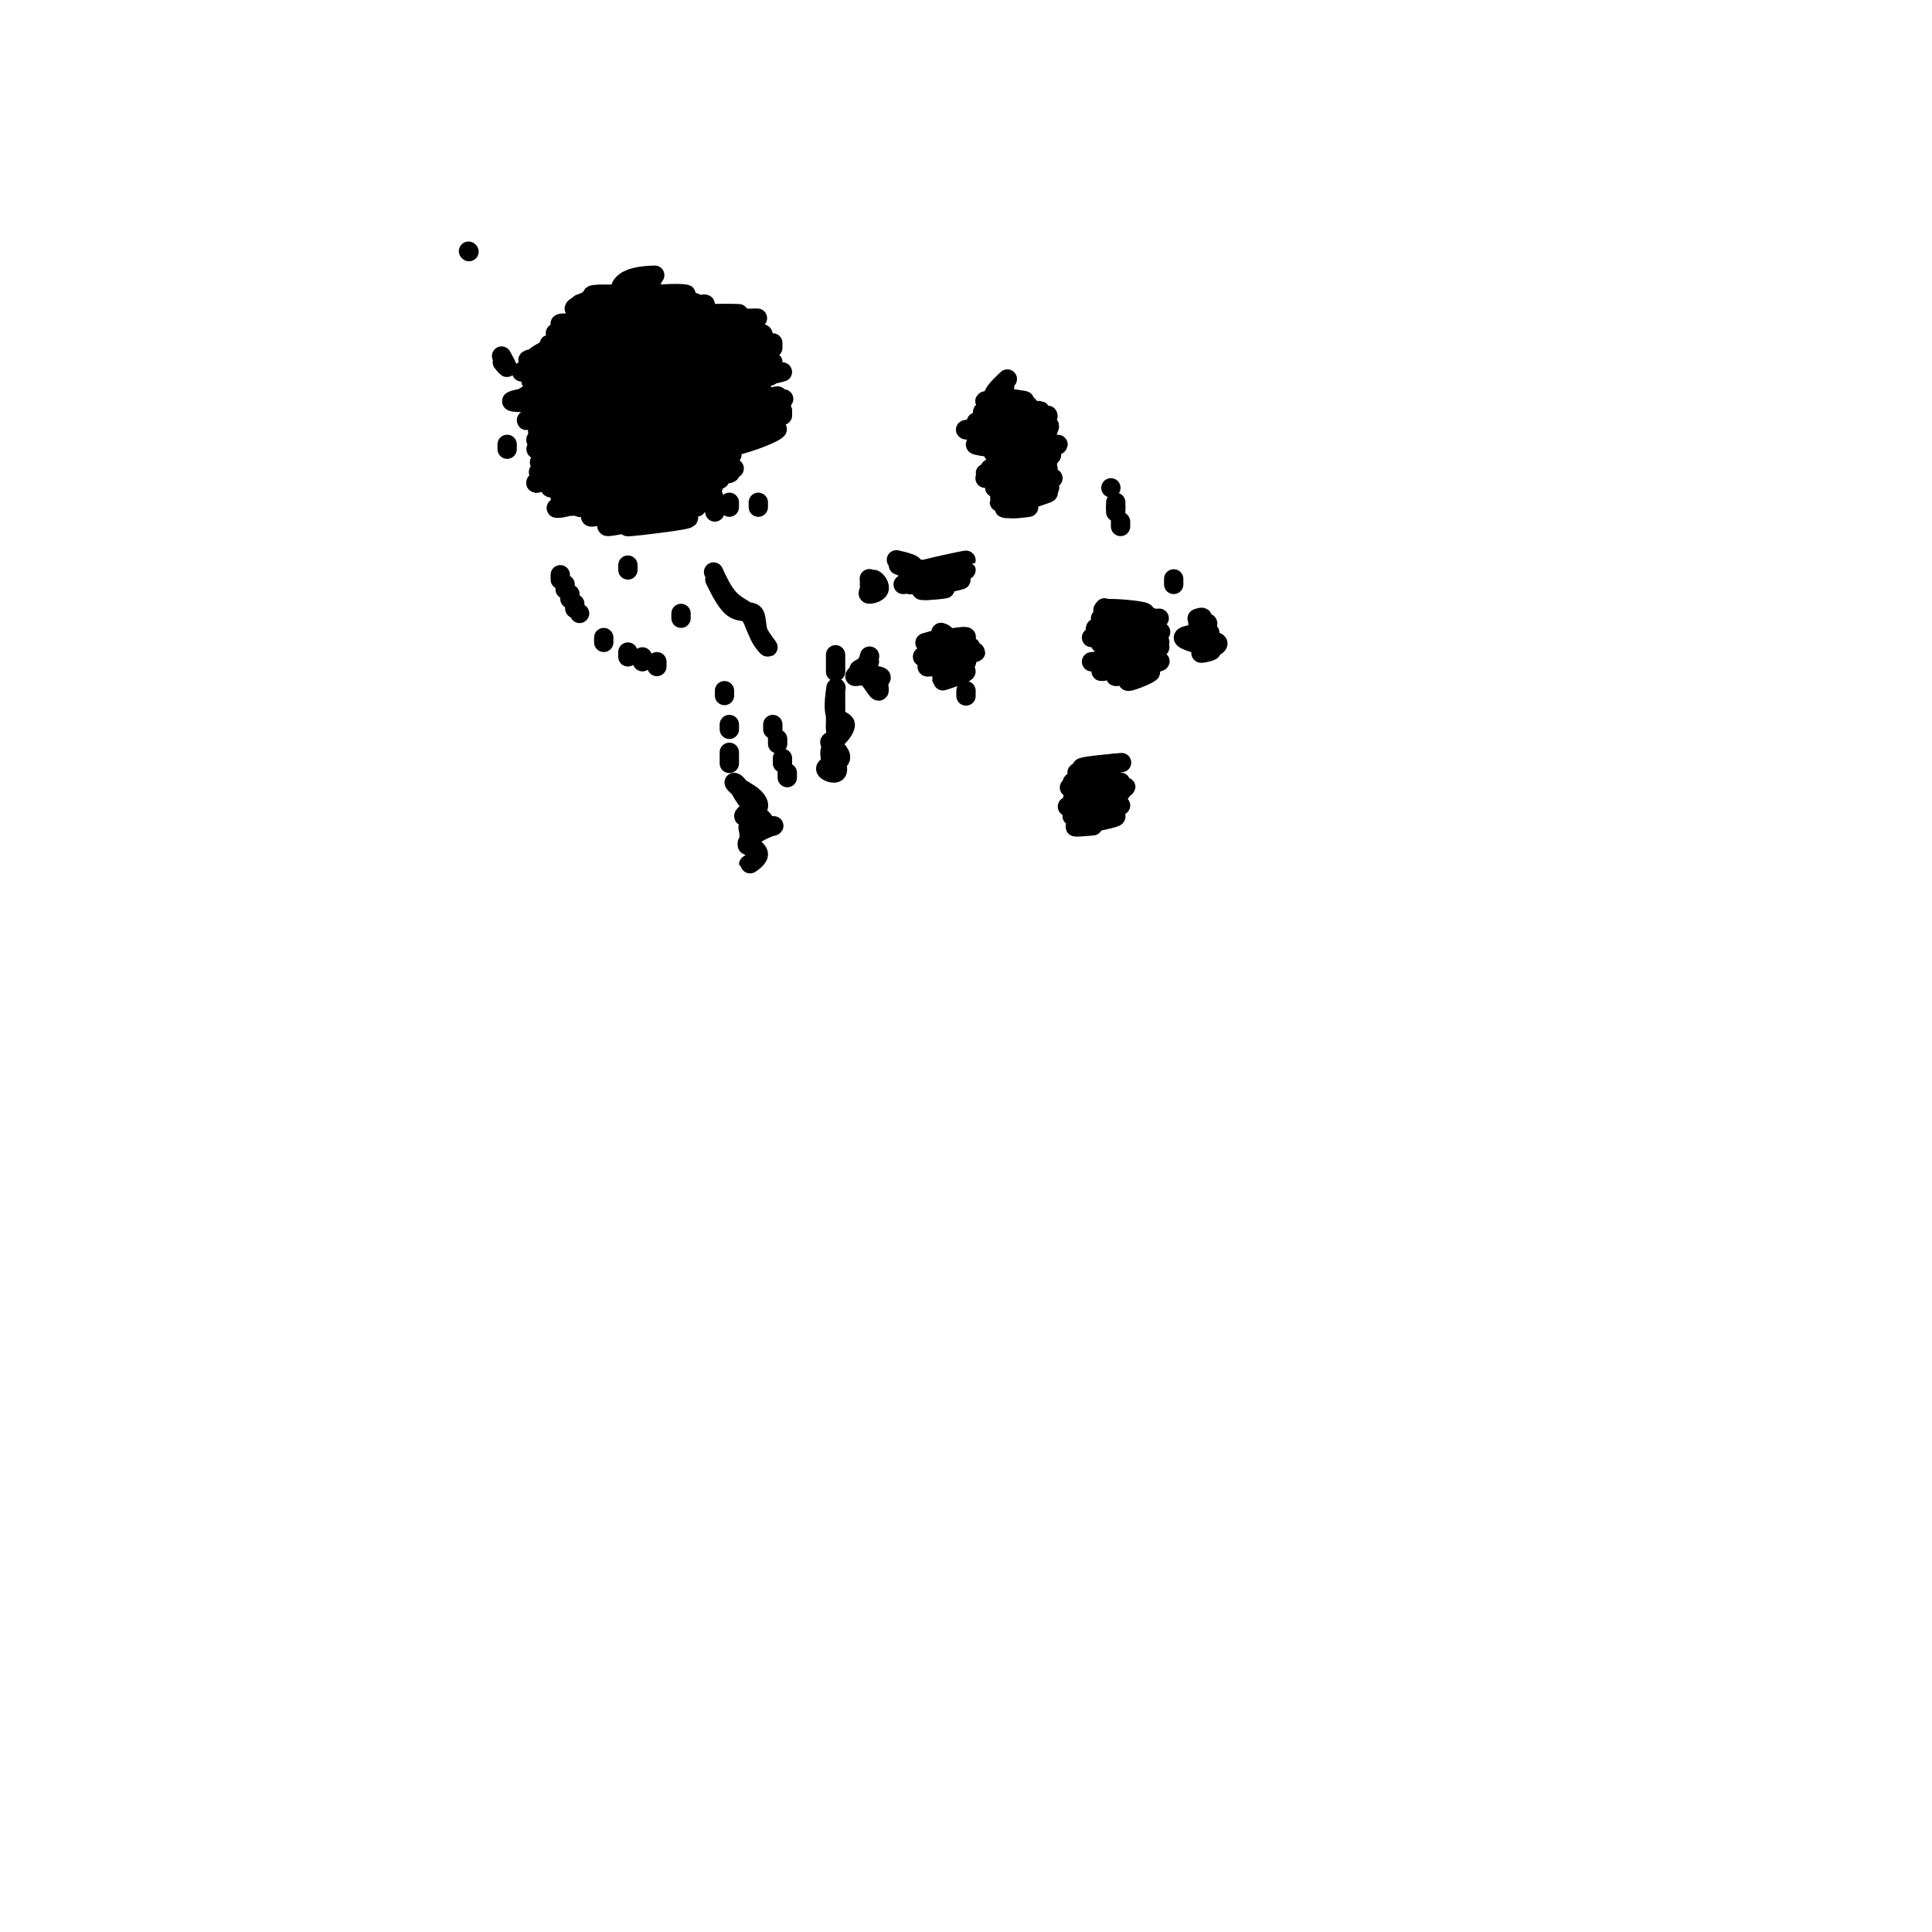 <svg viewBox='0 0 400 400' version='1.1' xmlns='http://www.w3.org/2000/svg' xmlns:xlink='http://www.w3.org/1999/xlink'><g fill='none' stroke='#000000' stroke-width='4' stroke-linecap='round' stroke-linejoin='round'><path d='M97,52c0.000,0.000 0.100,0.100 0.1,0.1'/><path d='M135,58c-2.969,1.264 -5.937,2.529 -7,3c-1.063,0.471 -0.219,0.149 -1,0c-0.781,-0.149 -3.186,-0.124 -4,0c-0.814,0.124 -0.039,0.348 -1,1c-0.961,0.652 -3.660,1.732 -3,2c0.660,0.268 4.680,-0.276 8,-1c3.320,-0.724 5.942,-1.630 9,-2c3.058,-0.370 6.552,-0.206 6,0c-0.552,0.206 -5.149,0.453 -9,1c-3.851,0.547 -6.957,1.393 -9,2c-2.043,0.607 -3.023,0.973 -2,1c1.023,0.027 4.050,-0.286 7,-1c2.950,-0.714 5.825,-1.828 9,-2c3.175,-0.172 6.650,0.597 6,1c-0.650,0.403 -5.427,0.439 -9,1c-3.573,0.561 -5.943,1.645 -9,2c-3.057,0.355 -6.801,-0.021 -6,0c0.801,0.021 6.147,0.438 10,0c3.853,-0.438 6.213,-1.731 9,-2c2.787,-0.269 6.001,0.486 5,1c-1.001,0.514 -6.215,0.786 -10,1c-3.785,0.214 -6.139,0.369 -10,1c-3.861,0.631 -9.228,1.738 -9,2c0.228,0.262 6.052,-0.320 10,-1c3.948,-0.680 6.021,-1.457 9,-2c2.979,-0.543 6.866,-0.851 11,-1c4.134,-0.149 8.517,-0.139 8,0c-0.517,0.139 -5.932,0.409 -10,1c-4.068,0.591 -6.787,1.505 -10,2c-3.213,0.495 -6.918,0.570 -10,1c-3.082,0.430 -5.541,1.215 -8,2'/><path d='M115,71c-4.400,0.811 3.600,-0.161 9,-1c5.400,-0.839 8.201,-1.543 11,-2c2.799,-0.457 5.597,-0.666 9,-1c3.403,-0.334 7.411,-0.793 10,-1c2.589,-0.207 3.758,-0.160 2,0c-1.758,0.160 -6.442,0.435 -10,1c-3.558,0.565 -5.989,1.419 -9,2c-3.011,0.581 -6.600,0.888 -10,1c-3.400,0.112 -6.610,0.027 -10,1c-3.390,0.973 -6.960,3.003 -6,3c0.960,-0.003 6.451,-2.039 11,-3c4.549,-0.961 8.157,-0.846 11,-1c2.843,-0.154 4.922,-0.577 7,-1'/><path d='M140,69c-3.993,0.723 -28.476,5.029 -29,6c-0.524,0.971 22.910,-1.393 30,-2c7.090,-0.607 -2.165,0.543 -8,1c-5.835,0.457 -8.250,0.221 -12,1c-3.750,0.779 -8.835,2.573 -10,3c-1.165,0.427 1.589,-0.513 5,-1c3.411,-0.487 7.480,-0.521 11,-1c3.520,-0.479 6.490,-1.403 10,-2c3.510,-0.597 7.558,-0.866 11,-1c3.442,-0.134 6.278,-0.134 5,0c-1.278,0.134 -6.670,0.400 -11,1c-4.330,0.600 -7.597,1.533 -11,2c-3.403,0.467 -6.942,0.468 -11,1c-4.058,0.532 -8.634,1.596 -9,2c-0.366,0.404 3.477,0.147 7,0c3.523,-0.147 6.725,-0.184 10,-1c3.275,-0.816 6.625,-2.410 10,-3c3.375,-0.590 6.777,-0.178 10,-1c3.223,-0.822 6.267,-2.880 8,-4c1.733,-1.120 2.156,-1.302 2,0c-0.156,1.302 -0.890,4.087 -3,5c-2.110,0.913 -5.594,-0.046 -9,0c-3.406,0.046 -6.732,1.097 -10,2c-3.268,0.903 -6.478,1.659 -10,2c-3.522,0.341 -7.356,0.267 -11,1c-3.644,0.733 -7.099,2.273 -6,2c1.099,-0.273 6.753,-2.358 11,-3c4.247,-0.642 7.087,0.158 10,0c2.913,-0.158 5.900,-1.273 10,-2c4.100,-0.727 9.314,-1.065 11,-1c1.686,0.065 -0.157,0.532 -2,1'/><path d='M149,77c3.946,-0.594 -6.188,0.422 -11,1c-4.812,0.578 -4.300,0.717 -5,1c-0.700,0.283 -2.610,0.711 -5,1c-2.390,0.289 -5.258,0.438 -10,1c-4.742,0.562 -11.356,1.537 -12,2c-0.644,0.463 4.683,0.414 9,0c4.317,-0.414 7.623,-1.192 11,-2c3.377,-0.808 6.826,-1.646 10,-2c3.174,-0.354 6.073,-0.225 10,-1c3.927,-0.775 8.883,-2.453 11,-3c2.117,-0.547 1.394,0.037 -1,1c-2.394,0.963 -6.460,2.304 -10,3c-3.540,0.696 -6.554,0.747 -9,1c-2.446,0.253 -4.323,0.706 -7,1c-2.677,0.294 -6.155,0.427 -10,1c-3.845,0.573 -8.056,1.587 -9,2c-0.944,0.413 1.378,0.227 4,0c2.622,-0.227 5.542,-0.493 9,-1c3.458,-0.507 7.453,-1.253 11,-2c3.547,-0.747 6.645,-1.494 10,-2c3.355,-0.506 6.967,-0.769 10,-1c3.033,-0.231 5.486,-0.430 4,0c-1.486,0.430 -6.913,1.487 -11,2c-4.087,0.513 -6.836,0.481 -10,1c-3.164,0.519 -6.745,1.590 -10,2c-3.255,0.410 -6.185,0.160 -10,1c-3.815,0.840 -8.517,2.769 -9,3c-0.483,0.231 3.252,-1.237 7,-2c3.748,-0.763 7.509,-0.821 11,-1c3.491,-0.179 6.712,-0.480 10,-1c3.288,-0.520 6.644,-1.260 10,-2'/><path d='M147,81c8.323,-1.551 10.131,-2.428 10,-2c-0.131,0.428 -2.201,2.161 -5,3c-2.799,0.839 -6.328,0.785 -10,1c-3.672,0.215 -7.487,0.698 -11,1c-3.513,0.302 -6.723,0.422 -11,1c-4.277,0.578 -9.622,1.612 -10,2c-0.378,0.388 4.212,0.129 8,0c3.788,-0.129 6.773,-0.129 10,-1c3.227,-0.871 6.697,-2.613 10,-3c3.303,-0.387 6.438,0.582 10,0c3.562,-0.582 7.552,-2.714 9,-3c1.448,-0.286 0.353,1.275 -2,2c-2.353,0.725 -5.965,0.613 -10,1c-4.035,0.387 -8.492,1.274 -12,2c-3.508,0.726 -6.066,1.292 -10,2c-3.934,0.708 -9.244,1.557 -11,2c-1.756,0.443 0.042,0.478 3,0c2.958,-0.478 7.076,-1.471 11,-2c3.924,-0.529 7.653,-0.595 11,-1c3.347,-0.405 6.311,-1.149 10,-2c3.689,-0.851 8.103,-1.809 10,-2c1.897,-0.191 1.278,0.386 -1,1c-2.278,0.614 -6.215,1.266 -10,2c-3.785,0.734 -7.420,1.550 -11,2c-3.580,0.450 -7.106,0.534 -11,1c-3.894,0.466 -8.157,1.314 -10,2c-1.843,0.686 -1.267,1.209 1,1c2.267,-0.209 6.226,-1.149 10,-2c3.774,-0.851 7.362,-1.614 11,-2c3.638,-0.386 7.325,-0.396 11,-1c3.675,-0.604 7.337,-1.802 11,-3'/><path d='M158,83c7.349,-1.030 3.722,-0.106 0,1c-3.722,1.106 -7.541,2.392 -11,3c-3.459,0.608 -6.560,0.538 -10,1c-3.440,0.462 -7.219,1.456 -11,2c-3.781,0.544 -7.564,0.636 -10,1c-2.436,0.364 -3.526,0.999 -2,1c1.526,0.001 5.667,-0.632 9,-1c3.333,-0.368 5.857,-0.469 9,-1c3.143,-0.531 6.905,-1.490 10,-2c3.095,-0.510 5.523,-0.570 9,-1c3.477,-0.430 8.004,-1.228 8,-1c-0.004,0.228 -4.540,1.484 -9,2c-4.460,0.516 -8.845,0.293 -9,1c-0.155,0.707 3.920,2.344 8,2c4.080,-0.344 8.166,-2.670 9,-3c0.834,-0.330 -1.583,1.335 -4,3'/><path d='M154,91c-2.314,0.659 -6.100,0.808 -10,1c-3.900,0.192 -7.913,0.428 -11,1c-3.087,0.572 -5.249,1.481 -9,2c-3.751,0.519 -9.091,0.647 -11,1c-1.909,0.353 -0.388,0.931 2,1c2.388,0.069 5.642,-0.371 9,-1c3.358,-0.629 6.819,-1.446 10,-2c3.181,-0.554 6.081,-0.845 9,-1c2.919,-0.155 5.856,-0.173 9,-1c3.144,-0.827 6.494,-2.463 8,-3c1.506,-0.537 1.167,0.024 -1,1c-2.167,0.976 -6.163,2.367 -10,3c-3.837,0.633 -7.517,0.509 -11,1c-3.483,0.491 -6.771,1.596 -10,2c-3.229,0.404 -6.401,0.106 -10,1c-3.599,0.894 -7.627,2.981 -7,3c0.627,0.019 5.908,-2.030 10,-3c4.092,-0.970 6.994,-0.861 10,-1c3.006,-0.139 6.118,-0.526 10,-1c3.882,-0.474 8.536,-1.034 10,-1c1.464,0.034 -0.263,0.663 -3,1c-2.737,0.337 -6.484,0.382 -10,1c-3.516,0.618 -6.801,1.809 -10,2c-3.199,0.191 -6.312,-0.618 -9,0c-2.688,0.618 -4.949,2.662 -4,3c0.949,0.338 5.110,-1.032 9,-2c3.890,-0.968 7.509,-1.536 11,-2c3.491,-0.464 6.853,-0.825 10,-1c3.147,-0.175 6.078,-0.162 5,0c-1.078,0.162 -6.165,0.475 -10,1c-3.835,0.525 -6.417,1.263 -9,2'/><path d='M131,99c-4.956,0.632 -7.845,0.713 -11,1c-3.155,0.287 -6.576,0.779 -6,1c0.576,0.221 5.150,0.170 9,0c3.850,-0.170 6.977,-0.458 10,-1c3.023,-0.542 5.942,-1.339 10,-2c4.058,-0.661 9.254,-1.188 9,-1c-0.254,0.188 -5.957,1.091 -10,2c-4.043,0.909 -6.426,1.824 -9,2c-2.574,0.176 -5.341,-0.386 -9,0c-3.659,0.386 -8.211,1.719 -8,2c0.211,0.281 5.186,-0.491 9,-1c3.814,-0.509 6.466,-0.755 9,-1c2.534,-0.245 4.950,-0.490 8,-1c3.050,-0.510 6.735,-1.285 7,-1c0.265,0.285 -2.891,1.632 -6,2c-3.109,0.368 -6.172,-0.241 -9,0c-2.828,0.241 -5.422,1.333 -9,2c-3.578,0.667 -8.140,0.908 -9,1c-0.860,0.092 1.981,0.036 4,0c2.019,-0.036 3.215,-0.052 4,0c0.785,0.052 1.160,0.171 2,0c0.840,-0.171 2.145,-0.632 4,-1c1.855,-0.368 4.261,-0.642 7,-1c2.739,-0.358 5.812,-0.800 8,-1c2.188,-0.200 3.490,-0.158 2,0c-1.490,0.158 -5.771,0.432 -9,1c-3.229,0.568 -5.407,1.431 -9,2c-3.593,0.569 -8.602,0.843 -9,1c-0.398,0.157 3.816,0.196 7,0c3.184,-0.196 5.338,-0.627 8,-1c2.662,-0.373 5.831,-0.686 9,-1'/><path d='M144,103c5.160,-0.266 4.060,-0.432 2,0c-2.060,0.432 -5.079,1.460 -9,2c-3.921,0.540 -8.742,0.592 -11,1c-2.258,0.408 -1.952,1.172 0,1c1.952,-0.172 5.550,-1.280 10,-2c4.450,-0.720 9.752,-1.051 10,-1c0.248,0.051 -4.558,0.484 -8,1c-3.442,0.516 -5.522,1.113 -8,2c-2.478,0.887 -5.355,2.063 -4,2c1.355,-0.063 6.943,-1.365 11,-2c4.057,-0.635 6.583,-0.603 4,0c-2.583,0.603 -10.275,1.776 -11,2c-0.725,0.224 5.517,-0.501 9,-1c3.483,-0.499 4.207,-0.770 3,-1c-1.207,-0.230 -4.345,-0.418 -8,0c-3.655,0.418 -7.829,1.441 -7,1c0.829,-0.441 6.659,-2.346 11,-3c4.341,-0.654 7.191,-0.058 6,0c-1.191,0.058 -6.424,-0.421 -11,0c-4.576,0.421 -8.495,1.743 -10,2c-1.505,0.257 -0.596,-0.551 2,-1c2.596,-0.449 6.880,-0.537 11,-1c4.120,-0.463 8.074,-1.299 10,-2c1.926,-0.701 1.822,-1.266 0,-1c-1.822,0.266 -5.361,1.365 -9,2c-3.639,0.635 -7.378,0.807 -10,1c-2.622,0.193 -4.128,0.408 -3,0c1.128,-0.408 4.890,-1.439 9,-2c4.110,-0.561 8.568,-0.651 11,-1c2.432,-0.349 2.838,-0.957 1,-1c-1.838,-0.043 -5.919,0.478 -10,1'/><path d='M135,102c-2.825,0.400 -5.386,1.400 -9,2c-3.614,0.600 -8.281,0.800 -10,1c-1.719,0.200 -0.490,0.399 1,0c1.490,-0.399 3.241,-1.396 6,-2c2.759,-0.604 6.525,-0.814 10,-1c3.475,-0.186 6.657,-0.346 10,-1c3.343,-0.654 6.846,-1.801 6,-2c-0.846,-0.199 -6.042,0.551 -10,1c-3.958,0.449 -6.677,0.597 -10,1c-3.323,0.403 -7.250,1.062 -9,1c-1.750,-0.062 -1.324,-0.845 1,-1c2.324,-0.155 6.547,0.318 10,0c3.453,-0.318 6.135,-1.427 10,-2c3.865,-0.573 8.911,-0.612 10,-1c1.089,-0.388 -1.781,-1.127 -5,-1c-3.219,0.127 -6.787,1.118 -10,2c-3.213,0.882 -6.072,1.655 -10,2c-3.928,0.345 -8.926,0.260 -10,0c-1.074,-0.260 1.778,-0.697 5,-1c3.222,-0.303 6.816,-0.471 10,-1c3.184,-0.529 5.957,-1.419 10,-2c4.043,-0.581 9.356,-0.853 10,-1c0.644,-0.147 -3.381,-0.171 -7,0c-3.619,0.171 -6.831,0.535 -10,1c-3.169,0.465 -6.296,1.032 -10,2c-3.704,0.968 -7.984,2.337 -9,2c-1.016,-0.337 1.233,-2.380 4,-3c2.767,-0.620 6.051,0.184 9,0c2.949,-0.184 5.563,-1.357 9,-2c3.437,-0.643 7.696,-0.755 10,-1c2.304,-0.245 2.652,-0.622 3,-1'/><path d='M150,94c3.871,-0.919 -3.951,0.284 -9,1c-5.049,0.716 -7.324,0.943 -10,1c-2.676,0.057 -5.754,-0.058 -10,1c-4.246,1.058 -9.659,3.290 -10,3c-0.341,-0.290 4.390,-3.101 8,-4c3.610,-0.899 6.101,0.115 9,0c2.899,-0.115 6.208,-1.358 10,-2c3.792,-0.642 8.068,-0.682 11,-1c2.932,-0.318 4.520,-0.913 3,-1c-1.520,-0.087 -6.147,0.334 -10,1c-3.853,0.666 -6.931,1.578 -10,2c-3.069,0.422 -6.131,0.355 -10,1c-3.869,0.645 -8.547,2.004 -10,2c-1.453,-0.004 0.319,-1.371 3,-2c2.681,-0.629 6.271,-0.522 10,-1c3.729,-0.478 7.598,-1.542 11,-2c3.402,-0.458 6.338,-0.310 10,-1c3.662,-0.690 8.050,-2.218 10,-3c1.950,-0.782 1.463,-0.818 -1,0c-2.463,0.818 -6.900,2.490 -11,3c-4.100,0.510 -7.863,-0.143 -11,0c-3.137,0.143 -5.650,1.082 -9,2c-3.350,0.918 -7.539,1.814 -10,2c-2.461,0.186 -3.194,-0.338 -1,-1c2.194,-0.662 7.315,-1.461 11,-2c3.685,-0.539 5.935,-0.818 9,-1c3.065,-0.182 6.946,-0.267 11,-1c4.054,-0.733 8.283,-2.114 11,-3c2.717,-0.886 3.924,-1.277 2,-1c-1.924,0.277 -6.978,1.222 -11,2c-4.022,0.778 -7.011,1.389 -10,2'/><path d='M136,91c-4.741,0.632 -7.093,0.713 -10,1c-2.907,0.287 -6.367,0.781 -9,1c-2.633,0.219 -4.437,0.164 -3,0c1.437,-0.164 6.117,-0.435 10,-1c3.883,-0.565 6.969,-1.423 10,-2c3.031,-0.577 6.007,-0.875 9,-1c2.993,-0.125 6.005,-0.079 9,-1c2.995,-0.921 5.975,-2.810 5,-3c-0.975,-0.190 -5.905,1.319 -9,2c-3.095,0.681 -4.354,0.535 -7,1c-2.646,0.465 -6.679,1.542 -10,2c-3.321,0.458 -5.928,0.297 -10,1c-4.072,0.703 -9.607,2.268 -10,2c-0.393,-0.268 4.356,-2.370 8,-3c3.644,-0.630 6.184,0.211 9,0c2.816,-0.211 5.908,-1.475 9,-2c3.092,-0.525 6.183,-0.310 10,-1c3.817,-0.690 8.360,-2.283 10,-3c1.640,-0.717 0.379,-0.558 -2,0c-2.379,0.558 -5.874,1.515 -9,2c-3.126,0.485 -5.881,0.498 -9,1c-3.119,0.502 -6.602,1.495 -10,2c-3.398,0.505 -6.710,0.524 -10,1c-3.290,0.476 -6.558,1.409 -6,1c0.558,-0.409 4.943,-2.161 9,-3c4.057,-0.839 7.786,-0.764 11,-1c3.214,-0.236 5.914,-0.781 9,-1c3.086,-0.219 6.559,-0.110 11,-1c4.441,-0.890 9.849,-2.778 10,-3c0.151,-0.222 -4.957,1.222 -9,2c-4.043,0.778 -7.022,0.889 -10,1'/><path d='M142,85c-4.763,0.974 -7.169,1.909 -10,2c-2.831,0.091 -6.085,-0.661 -10,0c-3.915,0.661 -8.491,2.734 -10,3c-1.509,0.266 0.050,-1.275 3,-2c2.950,-0.725 7.292,-0.636 11,-1c3.708,-0.364 6.783,-1.183 10,-2c3.217,-0.817 6.577,-1.632 10,-2c3.423,-0.368 6.910,-0.288 9,-1c2.090,-0.712 2.785,-2.216 1,-2c-1.785,0.216 -6.049,2.151 -10,3c-3.951,0.849 -7.590,0.613 -11,1c-3.410,0.387 -6.590,1.397 -10,2c-3.410,0.603 -7.051,0.800 -10,1c-2.949,0.200 -5.208,0.402 -4,0c1.208,-0.402 5.881,-1.409 10,-2c4.119,-0.591 7.683,-0.765 11,-1c3.317,-0.235 6.388,-0.529 10,-1c3.612,-0.471 7.765,-1.119 11,-2c3.235,-0.881 5.550,-1.995 4,-2c-1.550,-0.005 -6.967,1.098 -11,2c-4.033,0.902 -6.684,1.603 -10,2c-3.316,0.397 -7.297,0.490 -11,1c-3.703,0.510 -7.128,1.437 -10,2c-2.872,0.563 -5.192,0.762 -4,0c1.192,-0.762 5.895,-2.487 10,-3c4.105,-0.513 7.613,0.184 11,0c3.387,-0.184 6.653,-1.251 10,-2c3.347,-0.749 6.773,-1.180 11,-2c4.227,-0.820 9.253,-2.028 9,-2c-0.253,0.028 -5.787,1.294 -10,2c-4.213,0.706 -7.107,0.853 -10,1'/><path d='M142,80c-4.854,0.897 -6.987,1.638 -10,2c-3.013,0.362 -6.904,0.344 -11,1c-4.096,0.656 -8.398,1.985 -10,2c-1.602,0.015 -0.505,-1.283 2,-2c2.505,-0.717 6.416,-0.851 10,-1c3.584,-0.149 6.840,-0.313 10,-1c3.160,-0.687 6.225,-1.898 9,-2c2.775,-0.102 5.261,0.904 9,0c3.739,-0.904 8.732,-3.718 9,-4c0.268,-0.282 -4.188,1.970 -8,3c-3.812,1.030 -6.981,0.839 -10,1c-3.019,0.161 -5.889,0.674 -9,1c-3.111,0.326 -6.464,0.467 -10,1c-3.536,0.533 -7.256,1.460 -10,2c-2.744,0.540 -4.514,0.692 -3,0c1.514,-0.692 6.311,-2.228 10,-3c3.689,-0.772 6.269,-0.780 9,-1c2.731,-0.220 5.614,-0.653 9,-1c3.386,-0.347 7.276,-0.608 10,-1c2.724,-0.392 4.281,-0.915 3,-1c-1.281,-0.085 -5.400,0.268 -9,1c-3.600,0.732 -6.681,1.844 -10,2c-3.319,0.156 -6.877,-0.643 -11,0c-4.123,0.643 -8.811,2.729 -10,3c-1.189,0.271 1.122,-1.271 4,-2c2.878,-0.729 6.325,-0.644 10,-1c3.675,-0.356 7.579,-1.153 11,-2c3.421,-0.847 6.360,-1.742 10,-2c3.640,-0.258 7.980,0.123 10,-1c2.020,-1.123 1.720,-3.749 1,-4c-0.720,-0.251 -1.860,1.875 -3,4'/><path d='M154,74c-2.456,0.806 -7.096,0.822 -11,1c-3.904,0.178 -7.072,0.519 -10,1c-2.928,0.481 -5.615,1.103 -10,2c-4.385,0.897 -10.467,2.070 -12,2c-1.533,-0.070 1.482,-1.382 5,-2c3.518,-0.618 7.540,-0.541 11,-1c3.460,-0.459 6.359,-1.454 10,-2c3.641,-0.546 8.025,-0.644 11,-1c2.975,-0.356 4.542,-0.971 3,-1c-1.542,-0.029 -6.192,0.528 -10,1c-3.808,0.472 -6.774,0.860 -10,1c-3.226,0.140 -6.711,0.031 -11,1c-4.289,0.969 -9.380,3.017 -10,3c-0.620,-0.017 3.231,-2.100 7,-3c3.769,-0.900 7.454,-0.618 11,-1c3.546,-0.382 6.951,-1.428 11,-2c4.049,-0.572 8.742,-0.669 11,-1c2.258,-0.331 2.081,-0.897 0,-1c-2.081,-0.103 -6.065,0.258 -10,1c-3.935,0.742 -7.821,1.864 -11,2c-3.179,0.136 -5.651,-0.716 -10,0c-4.349,0.716 -10.575,2.998 -11,3c-0.425,0.002 4.950,-2.277 9,-3c4.050,-0.723 6.775,0.111 10,0c3.225,-0.111 6.951,-1.166 10,-2c3.049,-0.834 5.421,-1.446 9,-2c3.579,-0.554 8.365,-1.049 8,-1c-0.365,0.049 -5.881,0.642 -10,1c-4.119,0.358 -6.840,0.481 -10,1c-3.160,0.519 -6.760,1.434 -10,2c-3.240,0.566 -6.120,0.783 -9,1'/><path d='M115,74c-7.356,0.882 -6.245,0.588 -4,0c2.245,-0.588 5.625,-1.468 9,-2c3.375,-0.532 6.745,-0.714 10,-1c3.255,-0.286 6.394,-0.675 10,-1c3.606,-0.325 7.680,-0.585 10,-1c2.320,-0.415 2.886,-0.985 1,-1c-1.886,-0.015 -6.226,0.527 -10,1c-3.774,0.473 -6.983,0.879 -10,1c-3.017,0.121 -5.842,-0.041 -10,1c-4.158,1.041 -9.650,3.285 -10,3c-0.350,-0.285 4.443,-3.099 8,-4c3.557,-0.901 5.878,0.112 9,0c3.122,-0.112 7.045,-1.350 11,-2c3.955,-0.650 7.944,-0.713 11,-1c3.056,-0.287 5.181,-0.798 5,-1c-0.181,-0.202 -2.669,-0.096 -6,0c-3.331,0.096 -7.507,0.182 -11,1c-3.493,0.818 -6.305,2.369 -10,3c-3.695,0.631 -8.274,0.342 -10,0c-1.726,-0.342 -0.599,-0.737 2,-1c2.599,-0.263 6.671,-0.395 10,-1c3.329,-0.605 5.916,-1.684 10,-2c4.084,-0.316 9.666,0.132 11,0c1.334,-0.132 -1.581,-0.844 -5,-1c-3.419,-0.156 -7.342,0.245 -11,1c-3.658,0.755 -7.052,1.864 -11,2c-3.948,0.136 -8.450,-0.701 -8,-1c0.450,-0.299 5.853,-0.059 10,0c4.147,0.059 7.040,-0.061 11,-1c3.960,-0.939 8.989,-2.697 9,-3c0.011,-0.303 -4.994,0.848 -10,2'/><path d='M136,65c-3.318,0.527 -6.613,0.843 -10,1c-3.387,0.157 -6.866,0.153 -6,0c0.866,-0.153 6.078,-0.457 11,-1c4.922,-0.543 9.556,-1.325 11,-2c1.444,-0.675 -0.301,-1.245 -3,-1c-2.699,0.245 -6.350,1.303 -10,2c-3.650,0.697 -7.297,1.031 -8,1c-0.703,-0.031 1.540,-0.428 5,-1c3.460,-0.572 8.138,-1.319 11,-2c2.862,-0.681 3.906,-1.296 2,-1c-1.906,0.296 -6.764,1.504 -11,2c-4.236,0.496 -7.851,0.279 -8,0c-0.149,-0.279 3.168,-0.621 4,-1c0.832,-0.379 -0.820,-0.795 2,-1c2.820,-0.205 10.112,-0.199 11,0c0.888,0.199 -4.628,0.589 -7,0c-2.372,-0.589 -1.600,-2.159 0,-3c1.600,-0.841 4.029,-0.955 5,-1c0.971,-0.045 0.486,-0.023 0,0'/><path d='M160,72c0.000,-0.417 0.000,-0.833 0,-1c0.000,-0.167 0.000,-0.083 0,0'/><path d='M104,75c0.533,0.644 1.067,1.289 1,1c-0.067,-0.289 -0.733,-1.511 -1,-2c-0.267,-0.489 -0.133,-0.244 0,0'/><path d='M208,80c-1.278,0.725 -2.557,1.451 -1,2c1.557,0.549 5.949,0.923 5,1c-0.949,0.077 -7.238,-0.142 -8,0c-0.762,0.142 4.004,0.643 6,1c1.996,0.357 1.223,0.568 -1,1c-2.223,0.432 -5.896,1.084 -5,1c0.896,-0.084 6.360,-0.904 9,-1c2.640,-0.096 2.457,0.530 0,1c-2.457,0.470 -7.189,0.782 -9,1c-1.811,0.218 -0.703,0.341 3,0c3.703,-0.341 9.999,-1.146 10,-1c0.001,0.146 -6.295,1.242 -10,2c-3.705,0.758 -4.819,1.176 -3,1c1.819,-0.176 6.570,-0.947 9,-1c2.430,-0.053 2.540,0.614 0,1c-2.540,0.386 -7.728,0.493 -9,1c-1.272,0.507 1.373,1.413 5,1c3.627,-0.413 8.238,-2.146 8,-2c-0.238,0.146 -5.324,2.171 -9,3c-3.676,0.829 -5.940,0.463 -4,0c1.940,-0.463 8.085,-1.024 11,-1c2.915,0.024 2.601,0.633 0,1c-2.601,0.367 -7.488,0.493 -9,1c-1.512,0.507 0.350,1.394 4,1c3.650,-0.394 9.089,-2.071 9,-2c-0.089,0.071 -5.706,1.890 -9,3c-3.294,1.110 -4.264,1.510 -2,1c2.264,-0.510 7.761,-1.931 9,-2c1.239,-0.069 -1.782,1.212 -5,2c-3.218,0.788 -6.634,1.082 -6,1c0.634,-0.082 5.317,-0.541 10,-1'/><path d='M216,96c1.592,-0.088 0.570,0.193 -3,1c-3.570,0.807 -9.690,2.140 -9,2c0.690,-0.140 8.191,-1.755 11,-2c2.809,-0.245 0.927,0.879 -2,2c-2.927,1.121 -6.899,2.240 -5,2c1.899,-0.240 9.667,-1.840 10,-2c0.333,-0.160 -6.770,1.120 -9,2c-2.230,0.880 0.412,1.362 3,1c2.588,-0.362 5.120,-1.566 3,-1c-2.120,0.566 -8.893,2.901 -8,3c0.893,0.099 9.452,-2.039 10,-2c0.548,0.039 -6.915,2.255 -8,3c-1.085,0.745 4.209,0.019 4,0c-0.209,-0.019 -5.920,0.668 -5,0c0.920,-0.668 8.470,-2.692 8,-3c-0.470,-0.308 -8.960,1.098 -9,1c-0.040,-0.098 8.370,-1.701 10,-2c1.630,-0.299 -3.520,0.705 -6,1c-2.480,0.295 -2.289,-0.119 0,-1c2.289,-0.881 6.675,-2.230 5,-2c-1.675,0.230 -9.413,2.040 -10,2c-0.587,-0.040 5.976,-1.931 9,-3c3.024,-1.069 2.507,-1.316 -1,-1c-3.507,0.316 -10.005,1.194 -10,1c0.005,-0.194 6.513,-1.459 10,-2c3.487,-0.541 3.952,-0.357 1,0c-2.952,0.357 -9.321,0.889 -10,1c-0.679,0.111 4.334,-0.197 8,-1c3.666,-0.803 5.987,-2.101 4,-2c-1.987,0.101 -8.282,1.600 -10,2c-1.718,0.400 1.141,-0.300 4,-1'/><path d='M211,95c3.058,-0.967 8.705,-2.886 8,-3c-0.705,-0.114 -7.760,1.576 -11,2c-3.240,0.424 -2.663,-0.417 0,-1c2.663,-0.583 7.413,-0.906 9,-1c1.587,-0.094 0.010,0.043 -4,0c-4.010,-0.043 -10.454,-0.265 -11,0c-0.546,0.265 4.806,1.019 9,0c4.194,-1.019 7.229,-3.810 6,-4c-1.229,-0.190 -6.723,2.223 -10,3c-3.277,0.777 -4.338,-0.080 -2,-1c2.338,-0.920 8.076,-1.901 10,-2c1.924,-0.099 0.033,0.684 -4,1c-4.033,0.316 -10.210,0.164 -11,0c-0.790,-0.164 3.805,-0.340 8,-1c4.195,-0.660 7.988,-1.804 7,-2c-0.988,-0.196 -6.757,0.558 -10,1c-3.243,0.442 -3.959,0.573 -1,0c2.959,-0.573 9.594,-1.851 11,-2c1.406,-0.149 -2.416,0.831 -6,1c-3.584,0.169 -6.930,-0.473 -5,-1c1.930,-0.527 9.134,-0.941 9,-1c-0.134,-0.059 -7.608,0.236 -8,0c-0.392,-0.236 6.297,-1.001 7,-1c0.703,0.001 -4.580,0.770 -6,0c-1.420,-0.770 1.023,-3.077 2,-4c0.977,-0.923 0.489,-0.461 0,0'/><path d='M162,86c0.000,-0.417 0.000,-0.833 0,-1c0.000,-0.167 0.000,-0.083 0,0'/><path d='M105,93c0.000,-0.417 0.000,-0.833 0,-1c0.000,-0.167 0.000,-0.083 0,0'/><path d='M230,101c0.000,0.000 0.000,0.000 0,0c0.000,0.000 0.000,0.000 0,0'/><path d='M151,105c0.000,-0.417 0.000,-0.833 0,-1c0.000,-0.167 0.000,-0.083 0,0'/><path d='M157,105c0.000,-0.417 0.000,-0.833 0,-1c0.000,-0.167 0.000,-0.083 0,0'/><path d='M231,105c0.000,-0.417 0.000,-0.833 0,-1c0.000,-0.167 0.000,-0.083 0,0'/><path d='M148,106c0.000,-0.422 0.000,-0.844 0,-1c0.000,-0.156 0.000,-0.044 0,0c0.000,0.044 0.000,0.022 0,0'/><path d='M231,106c0.000,-0.417 0.000,-0.833 0,-1c0.000,-0.167 0.000,-0.083 0,0'/><path d='M232,109c0.000,-0.417 0.000,-0.833 0,-1c0.000,-0.167 0.000,-0.083 0,0'/><path d='M186,117c0.845,0.349 1.691,0.697 2,1c0.309,0.303 0.083,0.559 3,0c2.917,-0.559 8.979,-1.933 9,-2c0.021,-0.067 -5.998,1.175 -9,2c-3.002,0.825 -2.985,1.235 0,1c2.985,-0.235 8.940,-1.113 9,-1c0.060,0.113 -5.775,1.218 -9,2c-3.225,0.782 -3.838,1.242 -1,1c2.838,-0.242 9.129,-1.187 9,-1c-0.129,0.187 -6.678,1.505 -8,2c-1.322,0.495 2.582,0.167 4,0c1.418,-0.167 0.351,-0.172 -1,0c-1.351,0.172 -2.984,0.520 -2,0c0.984,-0.520 4.585,-1.908 3,-2c-1.585,-0.092 -8.356,1.114 -8,1c0.356,-0.114 7.838,-1.546 10,-2c2.162,-0.454 -0.997,0.072 -4,0c-3.003,-0.072 -5.849,-0.741 -4,-1c1.849,-0.259 8.393,-0.108 9,0c0.607,0.108 -4.724,0.173 -7,0c-2.276,-0.173 -1.497,-0.585 -2,-1c-0.503,-0.415 -2.286,-0.833 -3,-1c-0.714,-0.167 -0.357,-0.084 0,0'/><path d='M130,118c0.000,-0.417 0.000,-0.833 0,-1c0.000,-0.167 0.000,-0.083 0,0'/><path d='M116,120c0.000,-0.417 0.000,-0.833 0,-1c0.000,-0.167 0.000,-0.083 0,0'/><path d='M148,120c1.248,2.515 2.496,5.030 4,6c1.504,0.970 3.264,0.394 4,1c0.736,0.606 0.448,2.394 1,4c0.552,1.606 1.944,3.028 2,3c0.056,-0.028 -1.225,-1.508 -2,-3c-0.775,-1.492 -1.043,-2.998 -2,-4c-0.957,-1.002 -2.604,-1.501 -4,-3c-1.396,-1.499 -2.542,-4.000 -3,-5c-0.458,-1.000 -0.229,-0.500 0,0'/><path d='M180,121c0.249,-0.615 0.497,-1.230 1,-1c0.503,0.230 1.259,1.305 1,2c-0.259,0.695 -1.533,1.011 -2,1c-0.467,-0.011 -0.126,-0.349 0,-1c0.126,-0.651 0.036,-1.615 0,-2c-0.036,-0.385 -0.018,-0.193 0,0'/><path d='M243,121c0.000,-0.565 0.000,-1.131 0,-1c0.000,0.131 -0.000,0.958 0,1c0.000,0.042 0.000,-0.702 0,-1c0.000,-0.298 0.000,-0.149 0,0'/><path d='M117,122c0.000,-0.422 0.000,-0.844 0,-1c0.000,-0.156 0.000,-0.044 0,0c-0.000,0.044 0.000,0.022 0,0'/><path d='M118,124c0.000,-0.417 0.000,-0.833 0,-1c0.000,-0.167 0.000,-0.083 0,0'/><path d='M119,126c0.000,-0.417 0.000,-0.833 0,-1c0.000,-0.167 0.000,-0.083 0,0'/><path d='M229,127c-0.689,-0.507 -1.379,-1.013 1,-1c2.379,0.013 7.825,0.547 7,1c-0.825,0.453 -7.921,0.826 -9,1c-1.079,0.174 3.859,0.151 7,0c3.141,-0.151 4.484,-0.429 2,0c-2.484,0.429 -8.794,1.566 -10,2c-1.206,0.434 2.693,0.167 6,0c3.307,-0.167 6.022,-0.233 4,0c-2.022,0.233 -8.782,0.767 -10,1c-1.218,0.233 3.106,0.166 7,0c3.894,-0.166 7.359,-0.431 6,0c-1.359,0.431 -7.543,1.558 -10,2c-2.457,0.442 -1.188,0.200 2,0c3.188,-0.200 8.293,-0.359 8,0c-0.293,0.359 -5.984,1.235 -9,2c-3.016,0.765 -3.355,1.417 -1,1c2.355,-0.417 7.406,-1.905 9,-2c1.594,-0.095 -0.270,1.204 -4,2c-3.730,0.796 -9.327,1.090 -9,1c0.327,-0.090 6.577,-0.564 10,-1c3.423,-0.436 4.017,-0.834 1,0c-3.017,0.834 -9.647,2.901 -9,3c0.647,0.099 8.569,-1.771 10,-2c1.431,-0.229 -3.630,1.183 -5,2c-1.370,0.817 0.951,1.039 2,1c1.049,-0.039 0.826,-0.338 0,0c-0.826,0.338 -2.254,1.314 -1,1c1.254,-0.314 5.192,-1.919 4,-2c-1.192,-0.081 -7.513,1.363 -7,1c0.513,-0.363 7.861,-2.532 9,-3c1.139,-0.468 -3.930,0.766 -9,2'/><path d='M231,139c-1.185,-0.065 0.352,-1.228 3,-2c2.648,-0.772 6.407,-1.151 5,-1c-1.407,0.151 -7.980,0.834 -10,1c-2.020,0.166 0.512,-0.183 4,-1c3.488,-0.817 7.932,-2.100 7,-2c-0.932,0.100 -7.241,1.584 -10,2c-2.759,0.416 -1.967,-0.235 1,-1c2.967,-0.765 8.110,-1.642 9,-2c0.890,-0.358 -2.471,-0.197 -6,0c-3.529,0.197 -7.225,0.428 -6,0c1.225,-0.428 7.370,-1.517 10,-2c2.630,-0.483 1.746,-0.362 -2,0c-3.746,0.362 -10.354,0.963 -10,1c0.354,0.037 7.669,-0.492 10,-1c2.331,-0.508 -0.323,-0.995 -3,-1c-2.677,-0.005 -5.377,0.473 -3,0c2.377,-0.473 9.831,-1.896 10,-2c0.169,-0.104 -6.946,1.110 -9,1c-2.054,-0.110 0.955,-1.545 2,-2c1.045,-0.455 0.128,0.070 -1,0c-1.128,-0.070 -2.465,-0.734 -3,-1c-0.535,-0.266 -0.267,-0.133 0,0'/><path d='M120,127c0.000,0.000 0.000,0.000 0,0c0.000,0.000 0.000,0.000 0,0'/><path d='M141,128c0.000,-0.417 0.000,-0.833 0,-1c0.000,-0.167 0.000,-0.083 0,0'/><path d='M248,129c0.899,-0.081 1.798,-0.162 2,0c0.202,0.162 -0.295,0.567 -1,1c-0.705,0.433 -1.620,0.894 -1,1c0.620,0.106 2.774,-0.143 2,0c-0.774,0.143 -4.478,0.677 -4,1c0.478,0.323 5.137,0.434 6,1c0.863,0.566 -2.071,1.588 -3,2c-0.929,0.412 0.148,0.216 1,0c0.852,-0.216 1.481,-0.452 0,-1c-1.481,-0.548 -5.072,-1.408 -5,-2c0.072,-0.592 3.805,-0.915 5,-1c1.195,-0.085 -0.149,0.068 -1,0c-0.851,-0.068 -1.207,-0.359 -1,-1c0.207,-0.641 0.979,-1.634 1,-2c0.021,-0.366 -0.708,-0.105 -1,0c-0.292,0.105 -0.146,0.052 0,0'/><path d='M195,131c0.182,0.307 0.364,0.613 0,1c-0.364,0.387 -1.275,0.853 -1,1c0.275,0.147 1.735,-0.027 3,0c1.265,0.027 2.334,0.255 1,1c-1.334,0.745 -5.072,2.006 -4,2c1.072,-0.006 6.952,-1.279 6,-1c-0.952,0.279 -8.737,2.111 -8,2c0.737,-0.111 9.996,-2.166 10,-2c0.004,0.166 -9.248,2.552 -10,3c-0.752,0.448 6.995,-1.042 8,-1c1.005,0.042 -4.731,1.616 -5,2c-0.269,0.384 4.930,-0.422 5,0c0.070,0.422 -4.987,2.070 -5,2c-0.013,-0.070 5.019,-1.859 5,-2c-0.019,-0.141 -5.089,1.366 -5,1c0.089,-0.366 5.336,-2.606 5,-3c-0.336,-0.394 -6.256,1.059 -6,1c0.256,-0.059 6.687,-1.629 6,-2c-0.687,-0.371 -8.491,0.459 -8,0c0.491,-0.459 9.279,-2.206 9,-2c-0.279,0.206 -9.623,2.367 -10,2c-0.377,-0.367 8.214,-3.261 9,-4c0.786,-0.739 -6.233,0.678 -8,1c-1.767,0.322 1.716,-0.452 3,-1c1.284,-0.548 0.367,-0.871 0,-1c-0.367,-0.129 -0.183,-0.065 0,0'/><path d='M125,133c0.000,-0.417 0.000,-0.833 0,-1c0.000,-0.167 0.000,-0.083 0,0'/><path d='M130,136c0.000,-0.417 0.000,-0.833 0,-1c0.000,-0.167 0.000,-0.083 0,0'/><path d='M133,137c0.000,-0.417 0.000,-0.833 0,-1c0.000,-0.167 0.000,-0.083 0,0'/><path d='M173,137c0.000,1.178 0.000,2.356 0,2c0.000,-0.356 0.000,-2.244 0,-3c0.000,-0.756 0.000,-0.378 0,0'/><path d='M180,137c-0.188,0.336 -0.375,0.672 -1,1c-0.625,0.328 -1.686,0.646 -1,1c0.686,0.354 3.121,0.742 4,1c0.879,0.258 0.202,0.386 0,1c-0.202,0.614 0.072,1.714 0,2c-0.072,0.286 -0.488,-0.242 -1,-1c-0.512,-0.758 -1.118,-1.744 -2,-2c-0.882,-0.256 -2.041,0.220 -2,0c0.041,-0.220 1.280,-1.136 2,-2c0.720,-0.864 0.920,-1.675 1,-2c0.080,-0.325 0.040,-0.162 0,0'/><path d='M136,138c0.000,-0.417 0.000,-0.833 0,-1c0.000,-0.167 0.000,-0.083 0,0'/><path d='M150,144c0.000,-0.422 0.000,-0.844 0,-1c0.000,-0.156 0.000,-0.044 0,0c0.000,0.044 0.000,0.022 0,0'/><path d='M173,144c-0.002,-0.519 -0.004,-1.037 0,0c0.004,1.037 0.014,3.630 0,5c-0.014,1.370 -0.053,1.517 0,2c0.053,0.483 0.199,1.300 0,2c-0.199,0.700 -0.744,1.281 -1,2c-0.256,0.719 -0.223,1.575 0,2c0.223,0.425 0.637,0.418 1,1c0.363,0.582 0.677,1.752 0,2c-0.677,0.248 -2.344,-0.428 -2,-1c0.344,-0.572 2.697,-1.042 3,-2c0.303,-0.958 -1.446,-2.405 -2,-3c-0.554,-0.595 0.086,-0.339 1,-1c0.914,-0.661 2.101,-2.239 2,-3c-0.101,-0.761 -1.489,-0.705 -2,-2c-0.511,-1.295 -0.146,-3.941 0,-5c0.146,-1.059 0.073,-0.529 0,0'/><path d='M200,144c0.000,-0.030 0.000,-0.060 0,0c0.000,0.060 0.000,0.208 0,0c0.000,-0.208 0.000,-0.774 0,-1c0.000,-0.226 0.000,-0.113 0,0'/><path d='M151,151c0.000,-0.417 0.000,-0.833 0,-1c0.000,-0.167 0.000,-0.083 0,0'/><path d='M160,151c0.000,-0.417 0.000,-0.833 0,-1c0.000,-0.167 0.000,-0.083 0,0'/><path d='M161,154c0.000,-0.422 0.000,-0.844 0,-1c0.000,-0.156 0.000,-0.044 0,0c0.000,0.044 0.000,0.022 0,0'/><path d='M151,157c0.000,0.644 0.000,1.289 0,1c0.000,-0.289 0.000,-1.511 0,-2c0.000,-0.489 0.000,-0.244 0,0'/><path d='M162,158c0.000,-0.417 0.000,-0.833 0,-1c0.000,-0.167 0.000,-0.083 0,0'/><path d='M231,158c-4.122,0.867 -8.244,1.734 -8,2c0.244,0.266 4.856,-0.068 6,0c1.144,0.068 -1.178,0.539 -3,1c-1.822,0.461 -3.143,0.911 -1,1c2.143,0.089 7.751,-0.182 7,0c-0.751,0.182 -7.861,0.819 -10,1c-2.139,0.181 0.692,-0.092 4,0c3.308,0.092 7.093,0.550 6,1c-1.093,0.450 -7.064,0.892 -9,1c-1.936,0.108 0.163,-0.117 3,0c2.837,0.117 6.414,0.575 5,1c-1.414,0.425 -7.817,0.816 -9,1c-1.183,0.184 2.853,0.162 6,0c3.147,-0.162 5.403,-0.464 3,0c-2.403,0.464 -9.466,1.694 -9,2c0.466,0.306 8.462,-0.313 9,0c0.538,0.313 -6.382,1.558 -8,2c-1.618,0.442 2.066,0.081 3,0c0.934,-0.081 -0.880,0.119 -1,0c-0.120,-0.119 1.455,-0.557 2,-1c0.545,-0.443 0.058,-0.889 1,-1c0.942,-0.111 3.311,0.115 3,0c-0.311,-0.115 -3.304,-0.569 -5,-1c-1.696,-0.431 -2.096,-0.838 0,-1c2.096,-0.162 6.690,-0.080 5,0c-1.690,0.080 -9.662,0.157 -10,0c-0.338,-0.157 6.959,-0.548 9,-1c2.041,-0.452 -1.175,-0.967 -4,-1c-2.825,-0.033 -5.261,0.414 -3,0c2.261,-0.414 9.217,-1.690 10,-2c0.783,-0.310 -4.609,0.345 -10,1'/><path d='M223,164c-1.284,-0.290 0.505,-1.517 3,-2c2.495,-0.483 5.697,-0.224 4,0c-1.697,0.224 -8.292,0.414 -8,0c0.292,-0.414 7.470,-1.430 8,-2c0.530,-0.570 -5.588,-0.692 -6,-1c-0.412,-0.308 4.882,-0.802 7,-1c2.118,-0.198 1.059,-0.099 0,0'/><path d='M163,161c0.000,-0.422 0.000,-0.844 0,-1c0.000,-0.156 0.000,-0.044 0,0c0.000,0.044 0.000,0.022 0,0'/><path d='M152,162c0.248,0.096 0.497,0.192 1,1c0.503,0.808 1.261,2.330 2,3c0.739,0.670 1.460,0.490 1,1c-0.460,0.510 -2.099,1.711 -2,2c0.099,0.289 1.936,-0.335 3,0c1.064,0.335 1.354,1.630 2,2c0.646,0.370 1.647,-0.183 1,0c-0.647,0.183 -2.944,1.102 -4,2c-1.056,0.898 -0.872,1.776 -1,2c-0.128,0.224 -0.567,-0.206 0,0c0.567,0.206 2.142,1.048 2,2c-0.142,0.952 -1.999,2.014 -2,2c-0.001,-0.014 1.855,-1.103 2,-2c0.145,-0.897 -1.421,-1.601 -2,-2c-0.579,-0.399 -0.170,-0.492 0,-1c0.170,-0.508 0.102,-1.431 0,-2c-0.102,-0.569 -0.239,-0.785 0,-1c0.239,-0.215 0.852,-0.428 1,-1c0.148,-0.572 -0.171,-1.502 0,-2c0.171,-0.498 0.830,-0.564 1,-1c0.170,-0.436 -0.150,-1.240 -1,-2c-0.850,-0.760 -2.229,-1.474 -3,-2c-0.771,-0.526 -0.935,-0.865 -1,-1c-0.065,-0.135 -0.033,-0.068 0,0'/></g>
</svg>